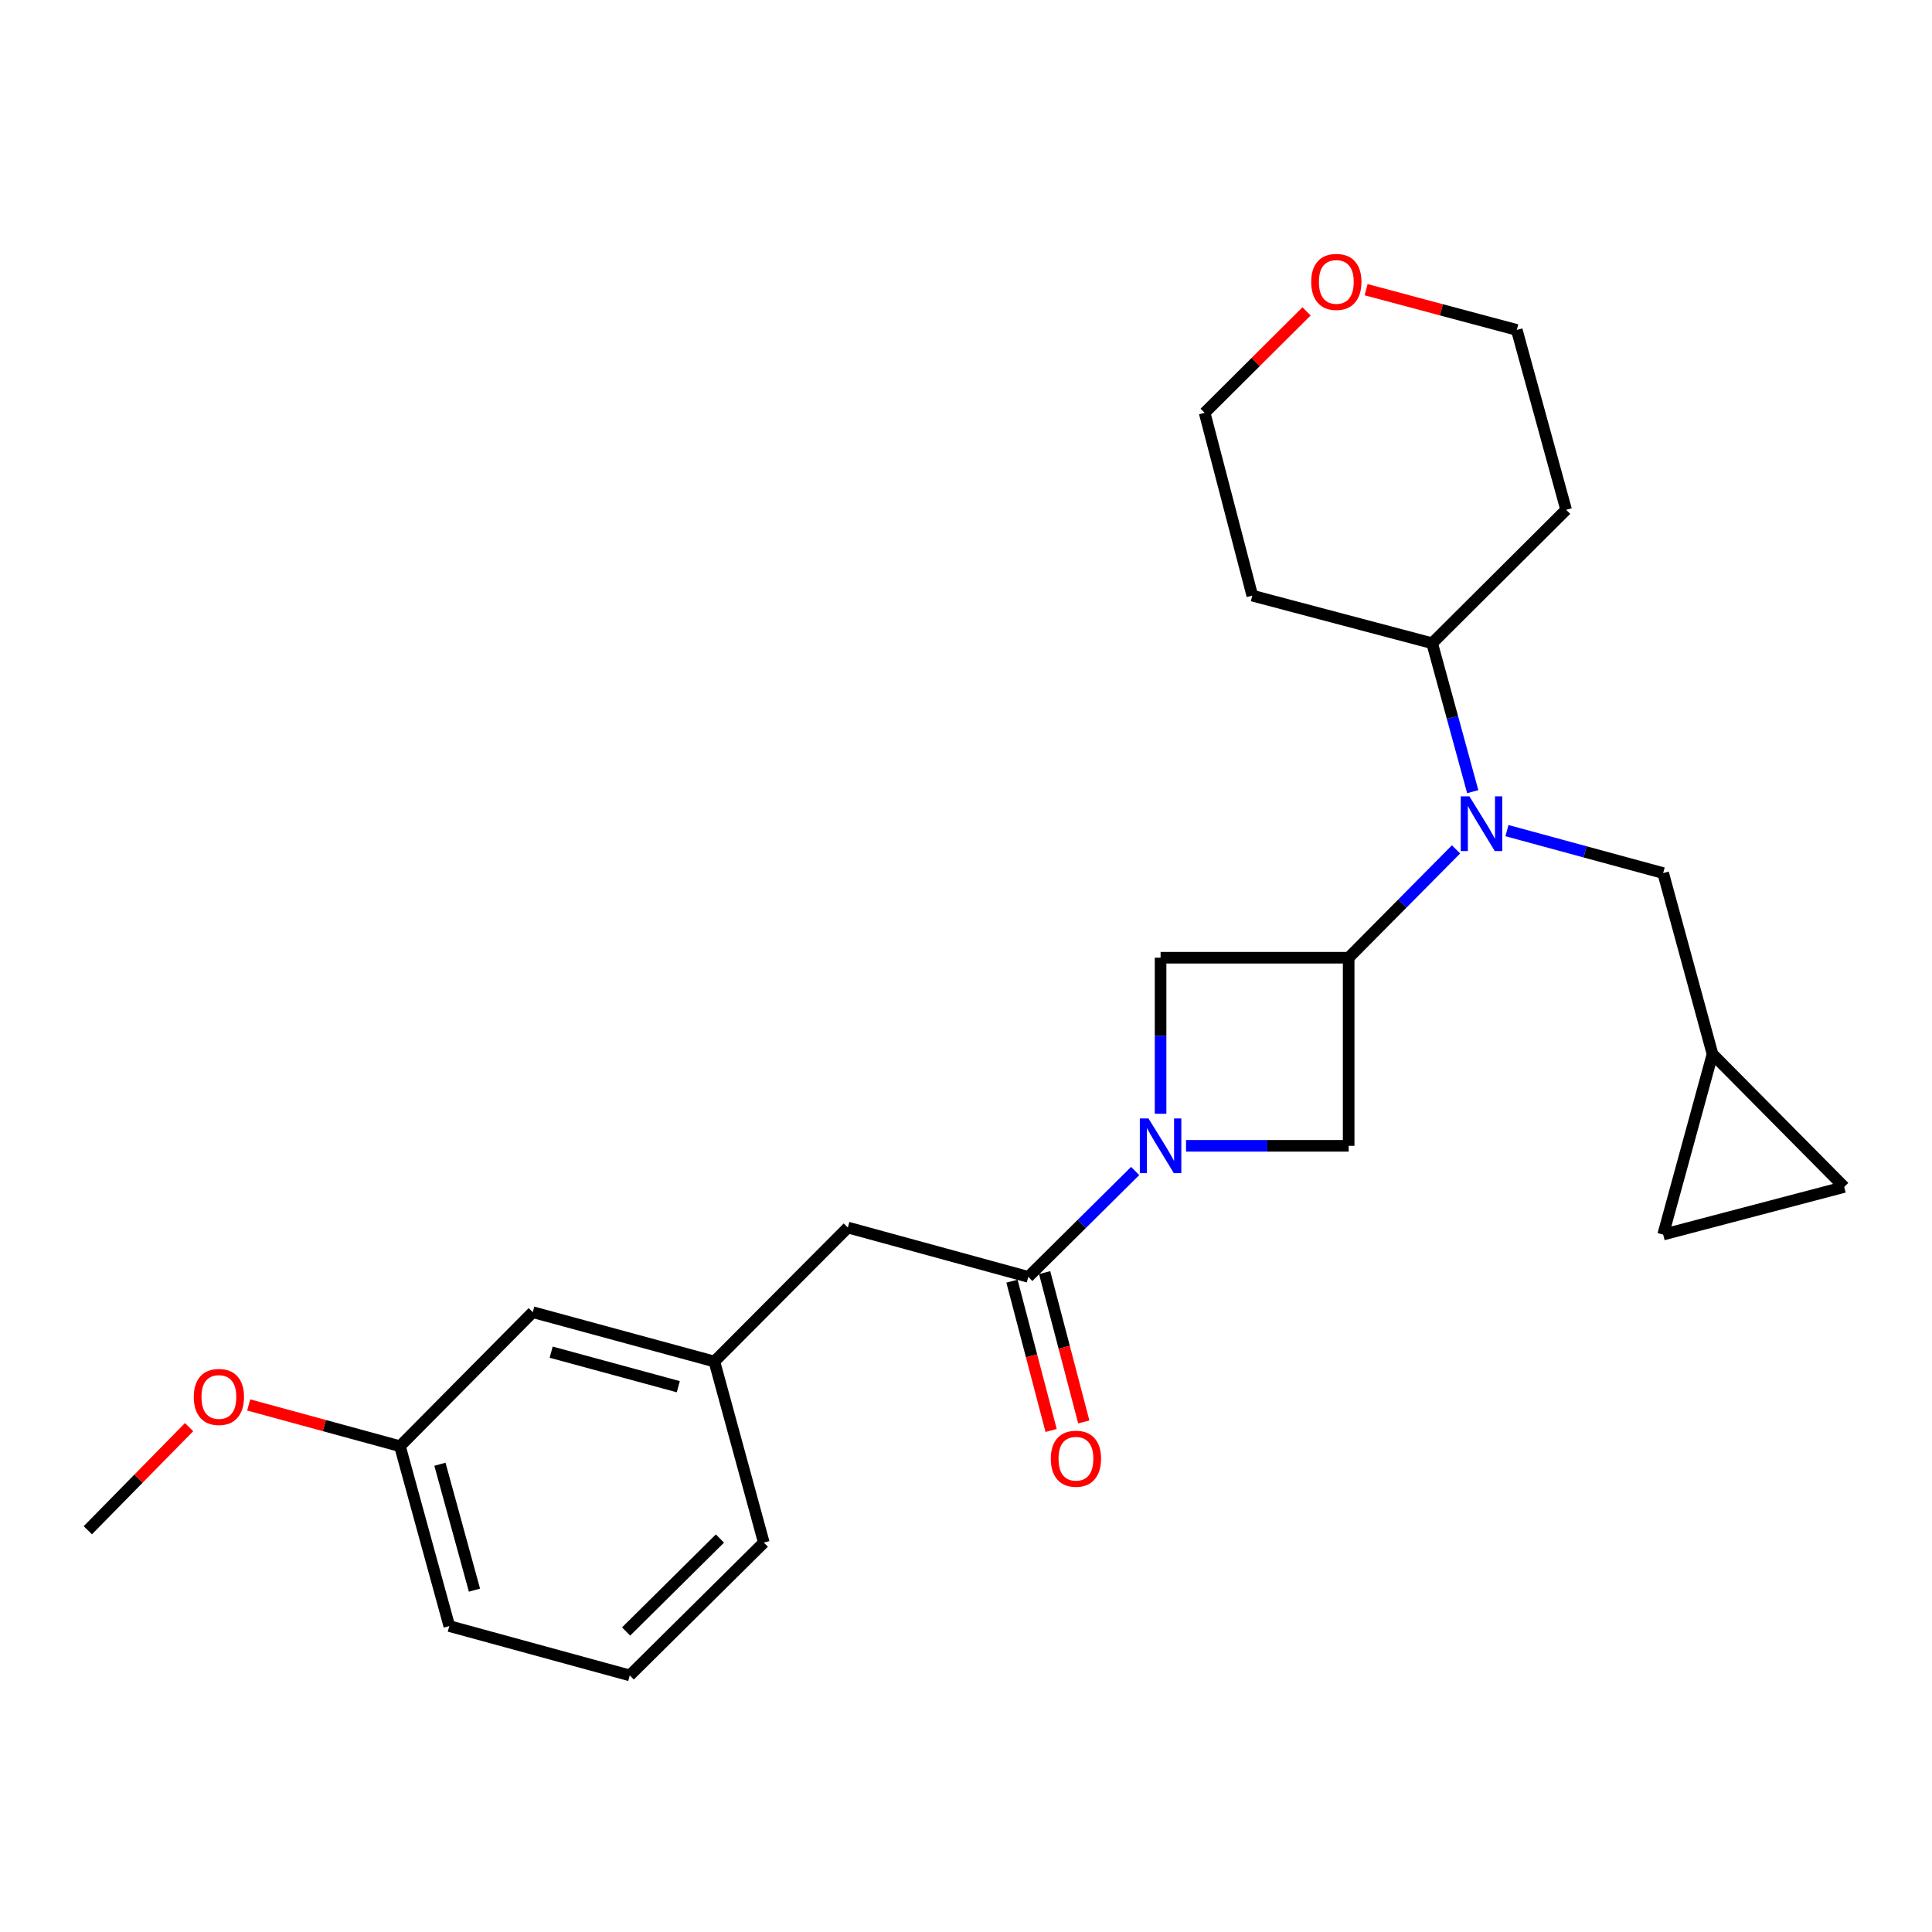 <?xml version='1.0' encoding='iso-8859-1'?>
<svg version='1.1' baseProfile='full'
              xmlns='http://www.w3.org/2000/svg'
                      xmlns:rdkit='http://www.rdkit.org/xml'
                      xmlns:xlink='http://www.w3.org/1999/xlink'
                  xml:space='preserve'
width='1000px' height='1000px' viewBox='0 0 1000 1000'>
<!-- END OF HEADER -->
<rect style='opacity:1.0;fill:#FFFFFF;stroke:none' width='1000' height='1000' x='0' y='0'> </rect>
<path class='bond-1' d='M 587.563,606.102 L 559.905,633.505' style='fill:none;fill-rule:evenodd;stroke:#0000FF;stroke-width:6px;stroke-linecap:butt;stroke-linejoin:miter;stroke-opacity:1' />
<path class='bond-1' d='M 559.905,633.505 L 532.247,660.908' style='fill:none;fill-rule:evenodd;stroke:#000000;stroke-width:6px;stroke-linecap:butt;stroke-linejoin:miter;stroke-opacity:1' />
<path class='bond-3' d='M 613.886,593.074 L 655.976,593.074' style='fill:none;fill-rule:evenodd;stroke:#0000FF;stroke-width:6px;stroke-linecap:butt;stroke-linejoin:miter;stroke-opacity:1' />
<path class='bond-3' d='M 655.976,593.074 L 698.065,593.074' style='fill:none;fill-rule:evenodd;stroke:#000000;stroke-width:6px;stroke-linecap:butt;stroke-linejoin:miter;stroke-opacity:1' />
<path class='bond-4' d='M 600.712,576.48 L 600.712,536.096' style='fill:none;fill-rule:evenodd;stroke:#0000FF;stroke-width:6px;stroke-linecap:butt;stroke-linejoin:miter;stroke-opacity:1' />
<path class='bond-4' d='M 600.712,536.096 L 600.712,495.712' style='fill:none;fill-rule:evenodd;stroke:#000000;stroke-width:6px;stroke-linecap:butt;stroke-linejoin:miter;stroke-opacity:1' />
<path class='bond-0' d='M 698.065,495.712 L 600.712,495.712' style='fill:none;fill-rule:evenodd;stroke:#000000;stroke-width:6px;stroke-linecap:butt;stroke-linejoin:miter;stroke-opacity:1' />
<path class='bond-2' d='M 698.065,495.712 L 725.852,467.677' style='fill:none;fill-rule:evenodd;stroke:#000000;stroke-width:6px;stroke-linecap:butt;stroke-linejoin:miter;stroke-opacity:1' />
<path class='bond-2' d='M 725.852,467.677 L 753.64,439.642' style='fill:none;fill-rule:evenodd;stroke:#0000FF;stroke-width:6px;stroke-linecap:butt;stroke-linejoin:miter;stroke-opacity:1' />
<path class='bond-25' d='M 698.065,495.712 L 698.065,593.074' style='fill:none;fill-rule:evenodd;stroke:#000000;stroke-width:6px;stroke-linecap:butt;stroke-linejoin:miter;stroke-opacity:1' />
<path class='bond-7' d='M 532.247,660.908 L 438.837,635.371' style='fill:none;fill-rule:evenodd;stroke:#000000;stroke-width:6px;stroke-linecap:butt;stroke-linejoin:miter;stroke-opacity:1' />
<path class='bond-11' d='M 523.794,663.124 L 533.925,701.77' style='fill:none;fill-rule:evenodd;stroke:#000000;stroke-width:6px;stroke-linecap:butt;stroke-linejoin:miter;stroke-opacity:1' />
<path class='bond-11' d='M 533.925,701.77 L 544.056,740.415' style='fill:none;fill-rule:evenodd;stroke:#FF0000;stroke-width:6px;stroke-linecap:butt;stroke-linejoin:miter;stroke-opacity:1' />
<path class='bond-11' d='M 540.7,658.692 L 550.832,697.338' style='fill:none;fill-rule:evenodd;stroke:#000000;stroke-width:6px;stroke-linecap:butt;stroke-linejoin:miter;stroke-opacity:1' />
<path class='bond-11' d='M 550.832,697.338 L 560.963,735.983' style='fill:none;fill-rule:evenodd;stroke:#FF0000;stroke-width:6px;stroke-linecap:butt;stroke-linejoin:miter;stroke-opacity:1' />
<path class='bond-6' d='M 779.998,429.926 L 820.426,440.918' style='fill:none;fill-rule:evenodd;stroke:#0000FF;stroke-width:6px;stroke-linecap:butt;stroke-linejoin:miter;stroke-opacity:1' />
<path class='bond-6' d='M 820.426,440.918 L 860.853,451.91' style='fill:none;fill-rule:evenodd;stroke:#000000;stroke-width:6px;stroke-linecap:butt;stroke-linejoin:miter;stroke-opacity:1' />
<path class='bond-10' d='M 762.287,409.762 L 751.781,371.347' style='fill:none;fill-rule:evenodd;stroke:#0000FF;stroke-width:6px;stroke-linecap:butt;stroke-linejoin:miter;stroke-opacity:1' />
<path class='bond-10' d='M 751.781,371.347 L 741.275,332.933' style='fill:none;fill-rule:evenodd;stroke:#000000;stroke-width:6px;stroke-linecap:butt;stroke-linejoin:miter;stroke-opacity:1' />
<path class='bond-5' d='M 886.391,545.602 L 860.853,451.91' style='fill:none;fill-rule:evenodd;stroke:#000000;stroke-width:6px;stroke-linecap:butt;stroke-linejoin:miter;stroke-opacity:1' />
<path class='bond-8' d='M 886.391,545.602 L 954.545,614.378' style='fill:none;fill-rule:evenodd;stroke:#000000;stroke-width:6px;stroke-linecap:butt;stroke-linejoin:miter;stroke-opacity:1' />
<path class='bond-9' d='M 886.391,545.602 L 860.853,639.012' style='fill:none;fill-rule:evenodd;stroke:#000000;stroke-width:6px;stroke-linecap:butt;stroke-linejoin:miter;stroke-opacity:1' />
<path class='bond-12' d='M 438.837,635.371 L 369.769,704.72' style='fill:none;fill-rule:evenodd;stroke:#000000;stroke-width:6px;stroke-linecap:butt;stroke-linejoin:miter;stroke-opacity:1' />
<path class='bond-27' d='M 954.545,614.378 L 860.853,639.012' style='fill:none;fill-rule:evenodd;stroke:#000000;stroke-width:6px;stroke-linecap:butt;stroke-linejoin:miter;stroke-opacity:1' />
<path class='bond-16' d='M 741.275,332.933 L 810.624,263.865' style='fill:none;fill-rule:evenodd;stroke:#000000;stroke-width:6px;stroke-linecap:butt;stroke-linejoin:miter;stroke-opacity:1' />
<path class='bond-17' d='M 741.275,332.933 L 648.185,308.298' style='fill:none;fill-rule:evenodd;stroke:#000000;stroke-width:6px;stroke-linecap:butt;stroke-linejoin:miter;stroke-opacity:1' />
<path class='bond-14' d='M 369.769,704.72 L 275.767,679.182' style='fill:none;fill-rule:evenodd;stroke:#000000;stroke-width:6px;stroke-linecap:butt;stroke-linejoin:miter;stroke-opacity:1' />
<path class='bond-14' d='M 351.087,717.756 L 285.285,699.88' style='fill:none;fill-rule:evenodd;stroke:#000000;stroke-width:6px;stroke-linecap:butt;stroke-linejoin:miter;stroke-opacity:1' />
<path class='bond-22' d='M 369.769,704.72 L 395.345,798.441' style='fill:none;fill-rule:evenodd;stroke:#000000;stroke-width:6px;stroke-linecap:butt;stroke-linejoin:miter;stroke-opacity:1' />
<path class='bond-13' d='M 676.272,161.164 L 649.896,187.419' style='fill:none;fill-rule:evenodd;stroke:#FF0000;stroke-width:6px;stroke-linecap:butt;stroke-linejoin:miter;stroke-opacity:1' />
<path class='bond-13' d='M 649.896,187.419 L 623.521,213.674' style='fill:none;fill-rule:evenodd;stroke:#000000;stroke-width:6px;stroke-linecap:butt;stroke-linejoin:miter;stroke-opacity:1' />
<path class='bond-26' d='M 707.093,149.948 L 746.09,160.361' style='fill:none;fill-rule:evenodd;stroke:#FF0000;stroke-width:6px;stroke-linecap:butt;stroke-linejoin:miter;stroke-opacity:1' />
<path class='bond-26' d='M 746.09,160.361 L 785.086,170.775' style='fill:none;fill-rule:evenodd;stroke:#000000;stroke-width:6px;stroke-linecap:butt;stroke-linejoin:miter;stroke-opacity:1' />
<path class='bond-15' d='M 275.767,679.182 L 207.02,748.551' style='fill:none;fill-rule:evenodd;stroke:#000000;stroke-width:6px;stroke-linecap:butt;stroke-linejoin:miter;stroke-opacity:1' />
<path class='bond-18' d='M 207.02,748.551 L 167.873,737.872' style='fill:none;fill-rule:evenodd;stroke:#000000;stroke-width:6px;stroke-linecap:butt;stroke-linejoin:miter;stroke-opacity:1' />
<path class='bond-18' d='M 167.873,737.872 L 128.727,727.193' style='fill:none;fill-rule:evenodd;stroke:#FF0000;stroke-width:6px;stroke-linecap:butt;stroke-linejoin:miter;stroke-opacity:1' />
<path class='bond-28' d='M 207.02,748.551 L 232.557,841.65' style='fill:none;fill-rule:evenodd;stroke:#000000;stroke-width:6px;stroke-linecap:butt;stroke-linejoin:miter;stroke-opacity:1' />
<path class='bond-28' d='M 227.706,757.892 L 245.582,823.062' style='fill:none;fill-rule:evenodd;stroke:#000000;stroke-width:6px;stroke-linecap:butt;stroke-linejoin:miter;stroke-opacity:1' />
<path class='bond-19' d='M 810.624,263.865 L 785.086,170.775' style='fill:none;fill-rule:evenodd;stroke:#000000;stroke-width:6px;stroke-linecap:butt;stroke-linejoin:miter;stroke-opacity:1' />
<path class='bond-20' d='M 648.185,308.298 L 623.521,213.674' style='fill:none;fill-rule:evenodd;stroke:#000000;stroke-width:6px;stroke-linecap:butt;stroke-linejoin:miter;stroke-opacity:1' />
<path class='bond-24' d='M 97.878,738.683 L 71.666,765.367' style='fill:none;fill-rule:evenodd;stroke:#FF0000;stroke-width:6px;stroke-linecap:butt;stroke-linejoin:miter;stroke-opacity:1' />
<path class='bond-24' d='M 71.666,765.367 L 45.455,792.052' style='fill:none;fill-rule:evenodd;stroke:#000000;stroke-width:6px;stroke-linecap:butt;stroke-linejoin:miter;stroke-opacity:1' />
<path class='bond-21' d='M 325.967,867.188 L 395.345,798.441' style='fill:none;fill-rule:evenodd;stroke:#000000;stroke-width:6px;stroke-linecap:butt;stroke-linejoin:miter;stroke-opacity:1' />
<path class='bond-21' d='M 324.072,844.461 L 372.636,796.338' style='fill:none;fill-rule:evenodd;stroke:#000000;stroke-width:6px;stroke-linecap:butt;stroke-linejoin:miter;stroke-opacity:1' />
<path class='bond-23' d='M 325.967,867.188 L 232.557,841.65' style='fill:none;fill-rule:evenodd;stroke:#000000;stroke-width:6px;stroke-linecap:butt;stroke-linejoin:miter;stroke-opacity:1' />
<path  class='atom-0' d='M 594.452 578.914
L 603.732 593.914
Q 604.652 595.394, 606.132 598.074
Q 607.612 600.754, 607.692 600.914
L 607.692 578.914
L 611.452 578.914
L 611.452 607.234
L 607.572 607.234
L 597.612 590.834
Q 596.452 588.914, 595.212 586.714
Q 594.012 584.514, 593.652 583.834
L 593.652 607.234
L 589.972 607.234
L 589.972 578.914
L 594.452 578.914
' fill='#0000FF'/>
<path  class='atom-3' d='M 760.562 412.183
L 769.842 427.183
Q 770.762 428.663, 772.242 431.343
Q 773.722 434.023, 773.802 434.183
L 773.802 412.183
L 777.562 412.183
L 777.562 440.503
L 773.682 440.503
L 763.722 424.103
Q 762.562 422.183, 761.322 419.983
Q 760.122 417.783, 759.762 417.103
L 759.762 440.503
L 756.082 440.503
L 756.082 412.183
L 760.562 412.183
' fill='#0000FF'/>
<path  class='atom-12' d='M 543.901 755.03
Q 543.901 748.23, 547.261 744.43
Q 550.621 740.63, 556.901 740.63
Q 563.181 740.63, 566.541 744.43
Q 569.901 748.23, 569.901 755.03
Q 569.901 761.91, 566.501 765.83
Q 563.101 769.71, 556.901 769.71
Q 550.661 769.71, 547.261 765.83
Q 543.901 761.95, 543.901 755.03
M 556.901 766.51
Q 561.221 766.51, 563.541 763.63
Q 565.901 760.71, 565.901 755.03
Q 565.901 749.47, 563.541 746.67
Q 561.221 743.83, 556.901 743.83
Q 552.581 743.83, 550.221 746.63
Q 547.901 749.43, 547.901 755.03
Q 547.901 760.75, 550.221 763.63
Q 552.581 766.51, 556.901 766.51
' fill='#FF0000'/>
<path  class='atom-14' d='M 678.676 145.91
Q 678.676 139.11, 682.036 135.31
Q 685.396 131.51, 691.676 131.51
Q 697.956 131.51, 701.316 135.31
Q 704.676 139.11, 704.676 145.91
Q 704.676 152.79, 701.276 156.71
Q 697.876 160.59, 691.676 160.59
Q 685.436 160.59, 682.036 156.71
Q 678.676 152.83, 678.676 145.91
M 691.676 157.39
Q 695.996 157.39, 698.316 154.51
Q 700.676 151.59, 700.676 145.91
Q 700.676 140.35, 698.316 137.55
Q 695.996 134.71, 691.676 134.71
Q 687.356 134.71, 684.996 137.51
Q 682.676 140.31, 682.676 145.91
Q 682.676 151.63, 684.996 154.51
Q 687.356 157.39, 691.676 157.39
' fill='#FF0000'/>
<path  class='atom-19' d='M 100.298 723.064
Q 100.298 716.264, 103.658 712.464
Q 107.018 708.664, 113.298 708.664
Q 119.578 708.664, 122.938 712.464
Q 126.298 716.264, 126.298 723.064
Q 126.298 729.944, 122.898 733.864
Q 119.498 737.744, 113.298 737.744
Q 107.058 737.744, 103.658 733.864
Q 100.298 729.984, 100.298 723.064
M 113.298 734.544
Q 117.618 734.544, 119.938 731.664
Q 122.298 728.744, 122.298 723.064
Q 122.298 717.504, 119.938 714.704
Q 117.618 711.864, 113.298 711.864
Q 108.978 711.864, 106.618 714.664
Q 104.298 717.464, 104.298 723.064
Q 104.298 728.784, 106.618 731.664
Q 108.978 734.544, 113.298 734.544
' fill='#FF0000'/>
</svg>
